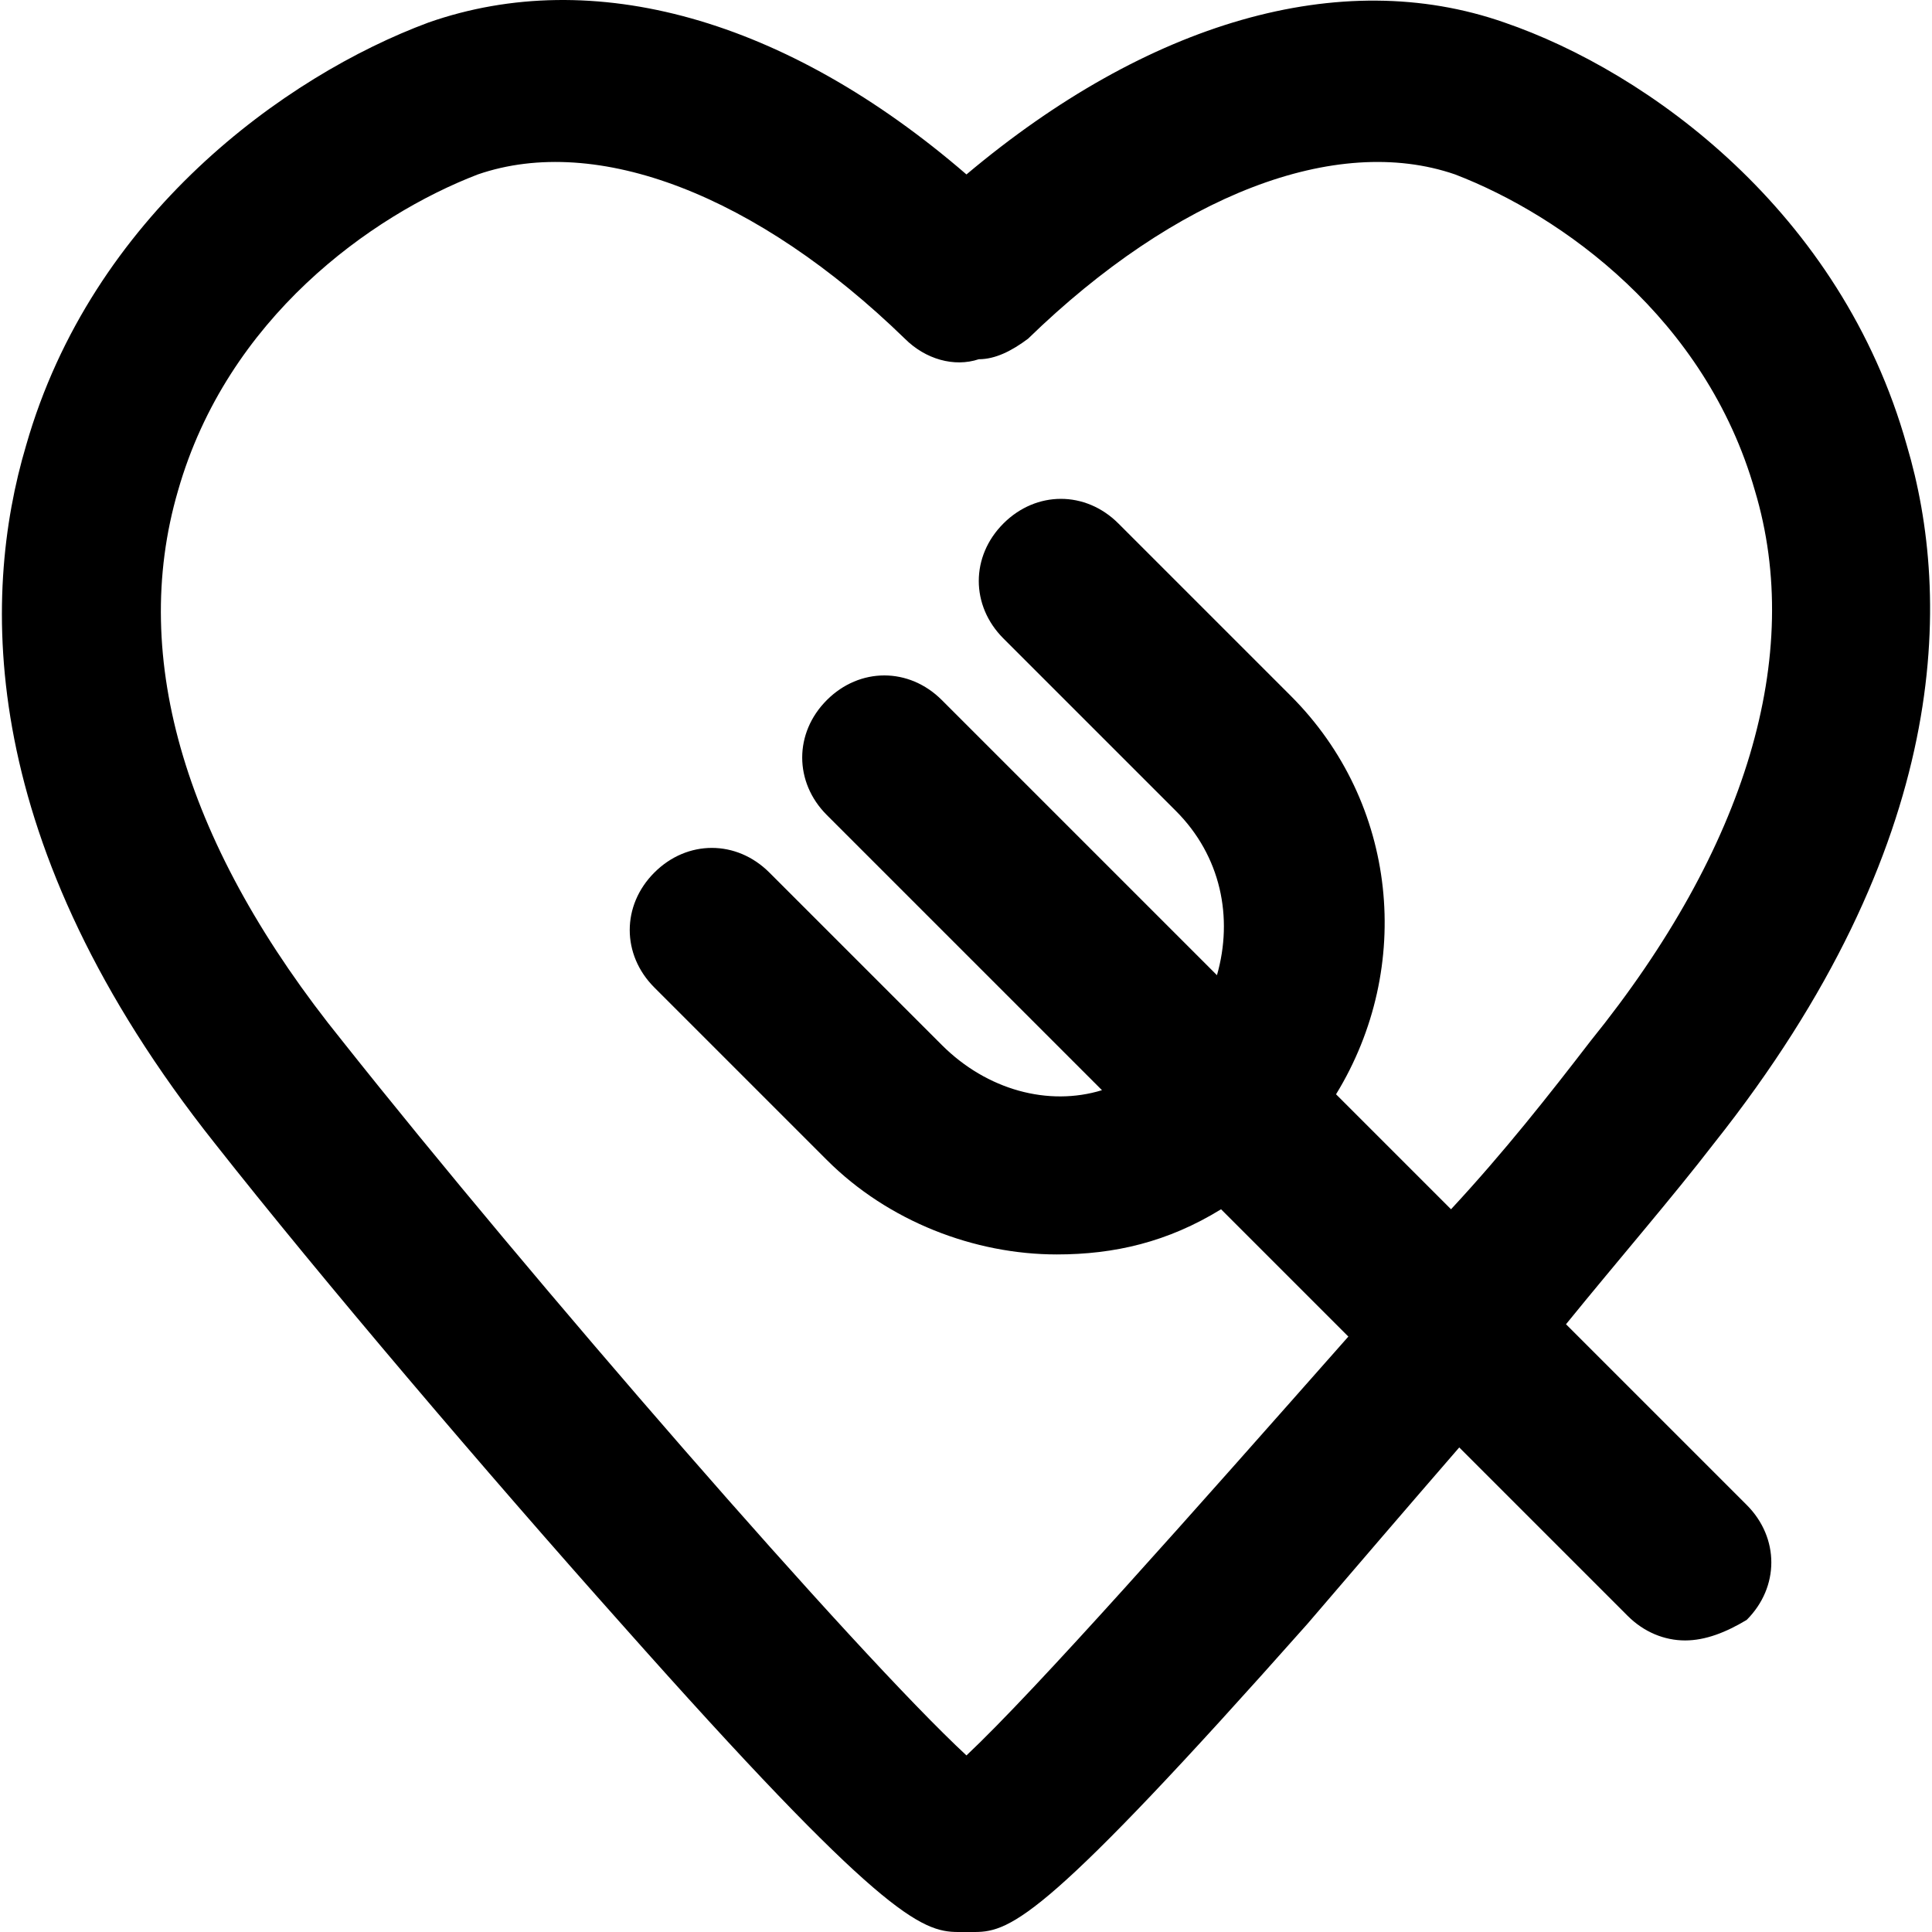 <?xml version="1.0" encoding="iso-8859-1"?>
<!-- Uploaded to: SVG Repo, www.svgrepo.com, Generator: SVG Repo Mixer Tools -->
<svg fill="#000000" height="800px" width="800px" version="1.1" id="Layer_1" xmlns="http://www.w3.org/2000/svg" xmlns:xlink="http://www.w3.org/1999/xlink" 
	 viewBox="0 0 501.845 501.845" xml:space="preserve">
<g>
	<g>
		<path d="M406.776,343.978c13.867-17.067,27.733-33.067,38.4-46.933c61.867-77.867,61.867-141.867,50.133-181.333
			c-17.067-60.8-67.2-97.067-104.533-109.867c-42.667-14.933-92.8,0-139.733,39.467C204.11,4.779,153.976-9.088,111.31,5.845
			C73.976,19.712,23.843,55.979,6.776,115.712c-11.733,39.467-12.8,103.467,49.067,181.333c27.733,35.2,70.4,85.333,105.6,124.8
			c67.2,75.733,77.867,80,87.467,80c1.067,0,3.2,0,4.267,0c9.6,0,19.2-4.267,86.4-80c12.8-14.933,25.6-29.867,39.467-45.867
			l43.733,43.733c4.267,4.267,9.6,6.4,14.933,6.4s10.667-2.133,16-5.333c8.533-8.533,8.533-21.333,0-29.867L406.776,343.978z
			 M376.909,314.112l-29.867-29.867c20.267-33.067,16-75.733-11.733-103.467l-44.8-44.8c-8.533-8.533-21.333-8.533-29.867,0
			s-8.533,21.333,0,29.867l44.8,44.8c11.733,11.733,14.933,27.733,10.667,42.667l-71.467-71.467c-8.533-8.533-21.333-8.533-29.867,0
			s-8.533,21.333,0,29.867l71.467,71.467c-13.867,4.267-29.867,0-41.6-11.733l-44.8-44.8c-8.533-8.533-21.333-8.533-29.867,0
			s-8.533,21.333,0,29.867l44.8,44.8c16,16,38.4,24.533,59.733,24.533c14.933,0,28.8-3.2,42.667-11.733l33.067,33.067
			c-40.534,45.867-81.067,91.734-99.2,108.8c-28.8-26.667-113.067-123.733-162.133-185.6c-40.533-50.133-55.467-99.2-42.667-142.933
			c12.8-44.8,50.133-71.467,77.867-82.133c30.933-10.667,72.533,5.333,110.933,42.667c5.333,5.333,12.8,7.467,19.2,5.333
			c4.267,0,8.533-2.133,12.8-5.333c38.4-37.333,80-53.333,110.933-42.667c27.733,10.667,65.067,37.333,77.867,82.133
			c12.8,42.667-2.133,92.8-42.667,142.933C402.509,284.245,390.775,299.178,376.909,314.112z"/>
	</g>
</g>
</svg>